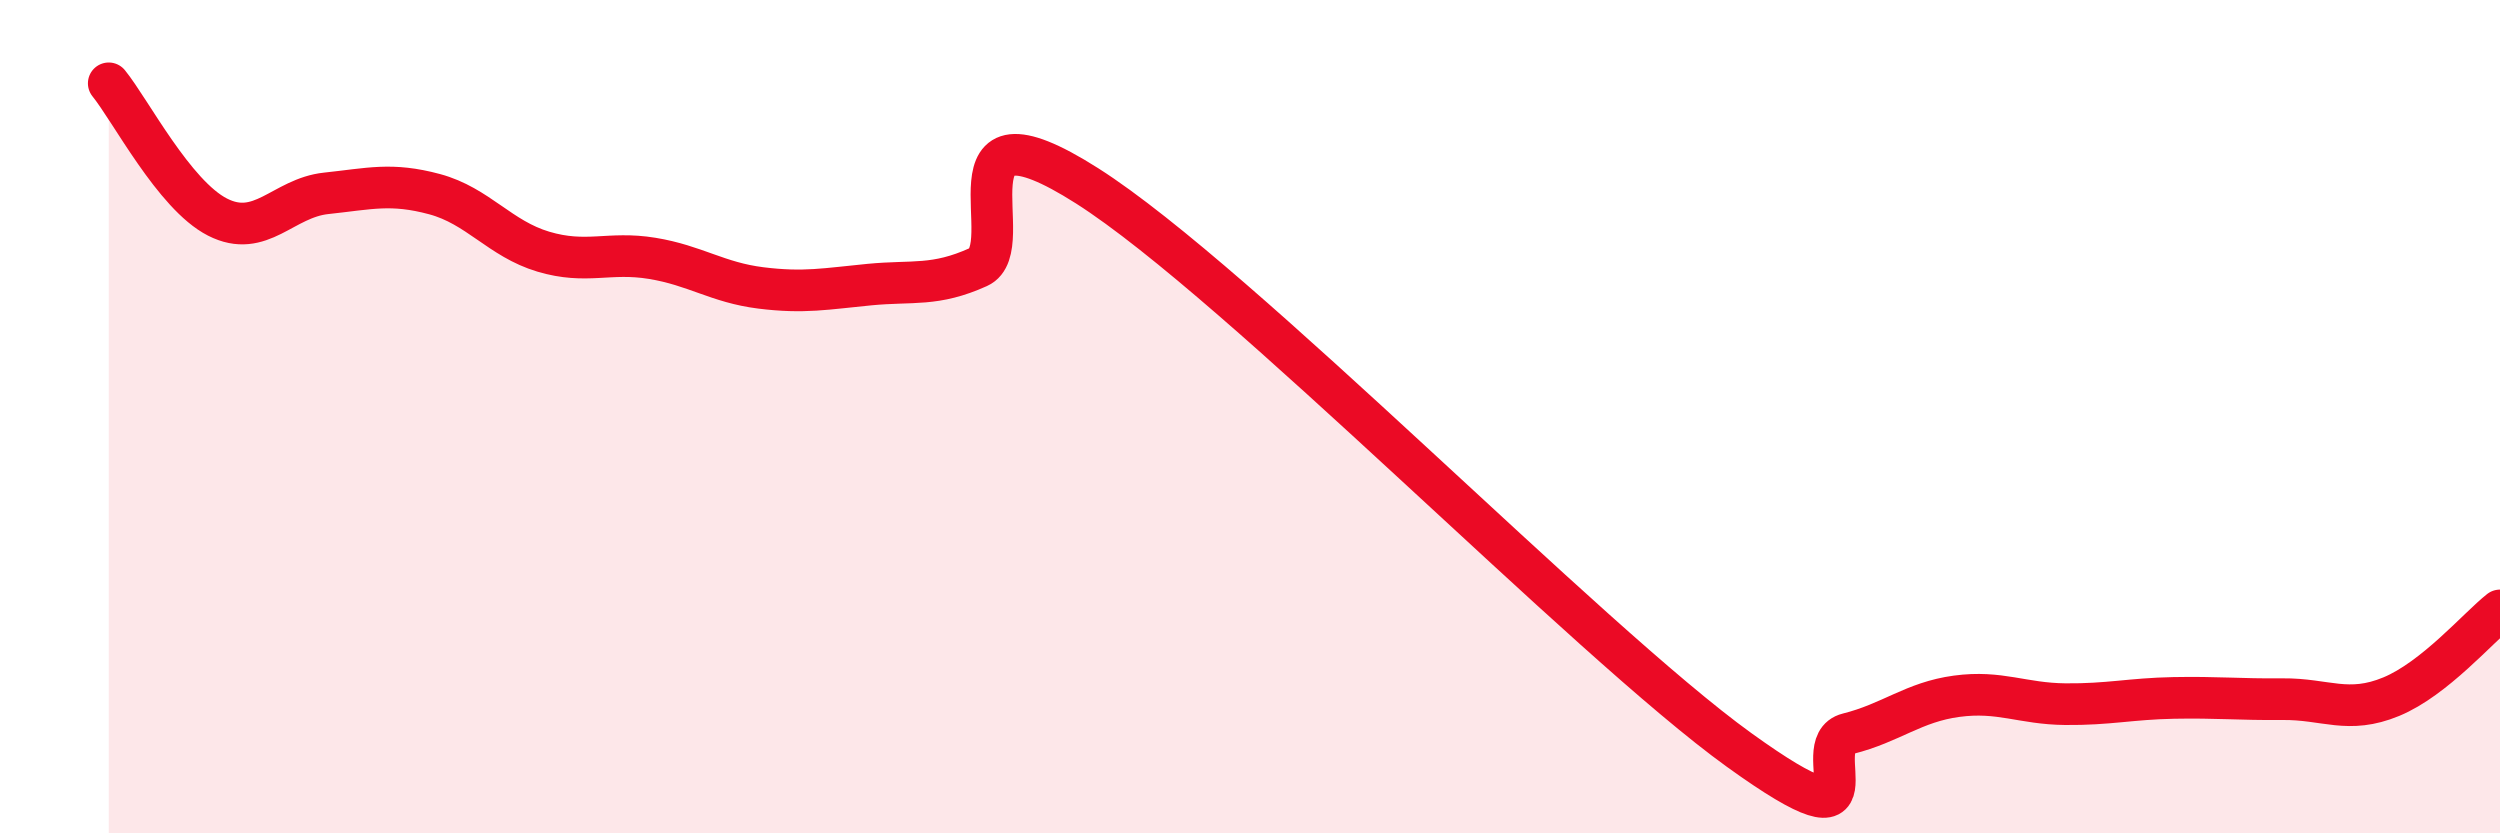 
    <svg width="60" height="20" viewBox="0 0 60 20" xmlns="http://www.w3.org/2000/svg">
      <path
        d="M 2.61,2 C 3.13,2.64 4.18,4.68 5.22,5.21 C 6.26,5.74 6.79,4.75 7.83,4.64 C 8.87,4.53 9.39,4.38 10.43,4.66 C 11.47,4.94 12,5.73 13.04,6.04 C 14.08,6.35 14.61,6.03 15.65,6.2 C 16.69,6.37 17.22,6.78 18.26,6.91 C 19.3,7.04 19.83,6.93 20.87,6.83 C 21.91,6.73 22.44,6.88 23.48,6.41 C 24.52,5.94 22.44,2.14 26.09,4.46 C 29.74,6.78 38.09,15.37 41.74,18 C 45.39,20.63 43.31,17.87 44.35,17.61 C 45.39,17.35 45.92,16.85 46.96,16.71 C 48,16.57 48.53,16.89 49.57,16.9 C 50.61,16.91 51.13,16.77 52.17,16.75 C 53.21,16.73 53.74,16.79 54.78,16.78 C 55.82,16.77 56.35,17.15 57.39,16.72 C 58.43,16.29 59.48,15.06 60,14.65L60 20L2.61 20Z"
        fill="#EB0A25"
        opacity="0.1"
        stroke-linecap="round"
        stroke-linejoin="round"
      />
      <path
        d="M 2.61,2 C 3.13,2.64 4.18,4.68 5.22,5.21 C 6.26,5.74 6.79,4.75 7.83,4.64 C 8.87,4.53 9.39,4.38 10.43,4.66 C 11.47,4.94 12,5.73 13.04,6.04 C 14.08,6.35 14.61,6.03 15.65,6.2 C 16.69,6.37 17.22,6.78 18.26,6.91 C 19.3,7.04 19.83,6.93 20.87,6.83 C 21.91,6.73 22.44,6.88 23.48,6.41 C 24.52,5.94 22.44,2.14 26.09,4.46 C 29.74,6.78 38.09,15.37 41.74,18 C 45.39,20.63 43.31,17.87 44.35,17.61 C 45.39,17.35 45.92,16.85 46.96,16.71 C 48,16.57 48.53,16.89 49.57,16.9 C 50.61,16.91 51.13,16.77 52.17,16.75 C 53.21,16.73 53.74,16.79 54.78,16.78 C 55.82,16.77 56.35,17.15 57.39,16.72 C 58.43,16.29 59.48,15.06 60,14.65"
        stroke="#EB0A25"
        stroke-width="1"
        fill="none"
        stroke-linecap="round"
        stroke-linejoin="round"
      />
    </svg>
  
